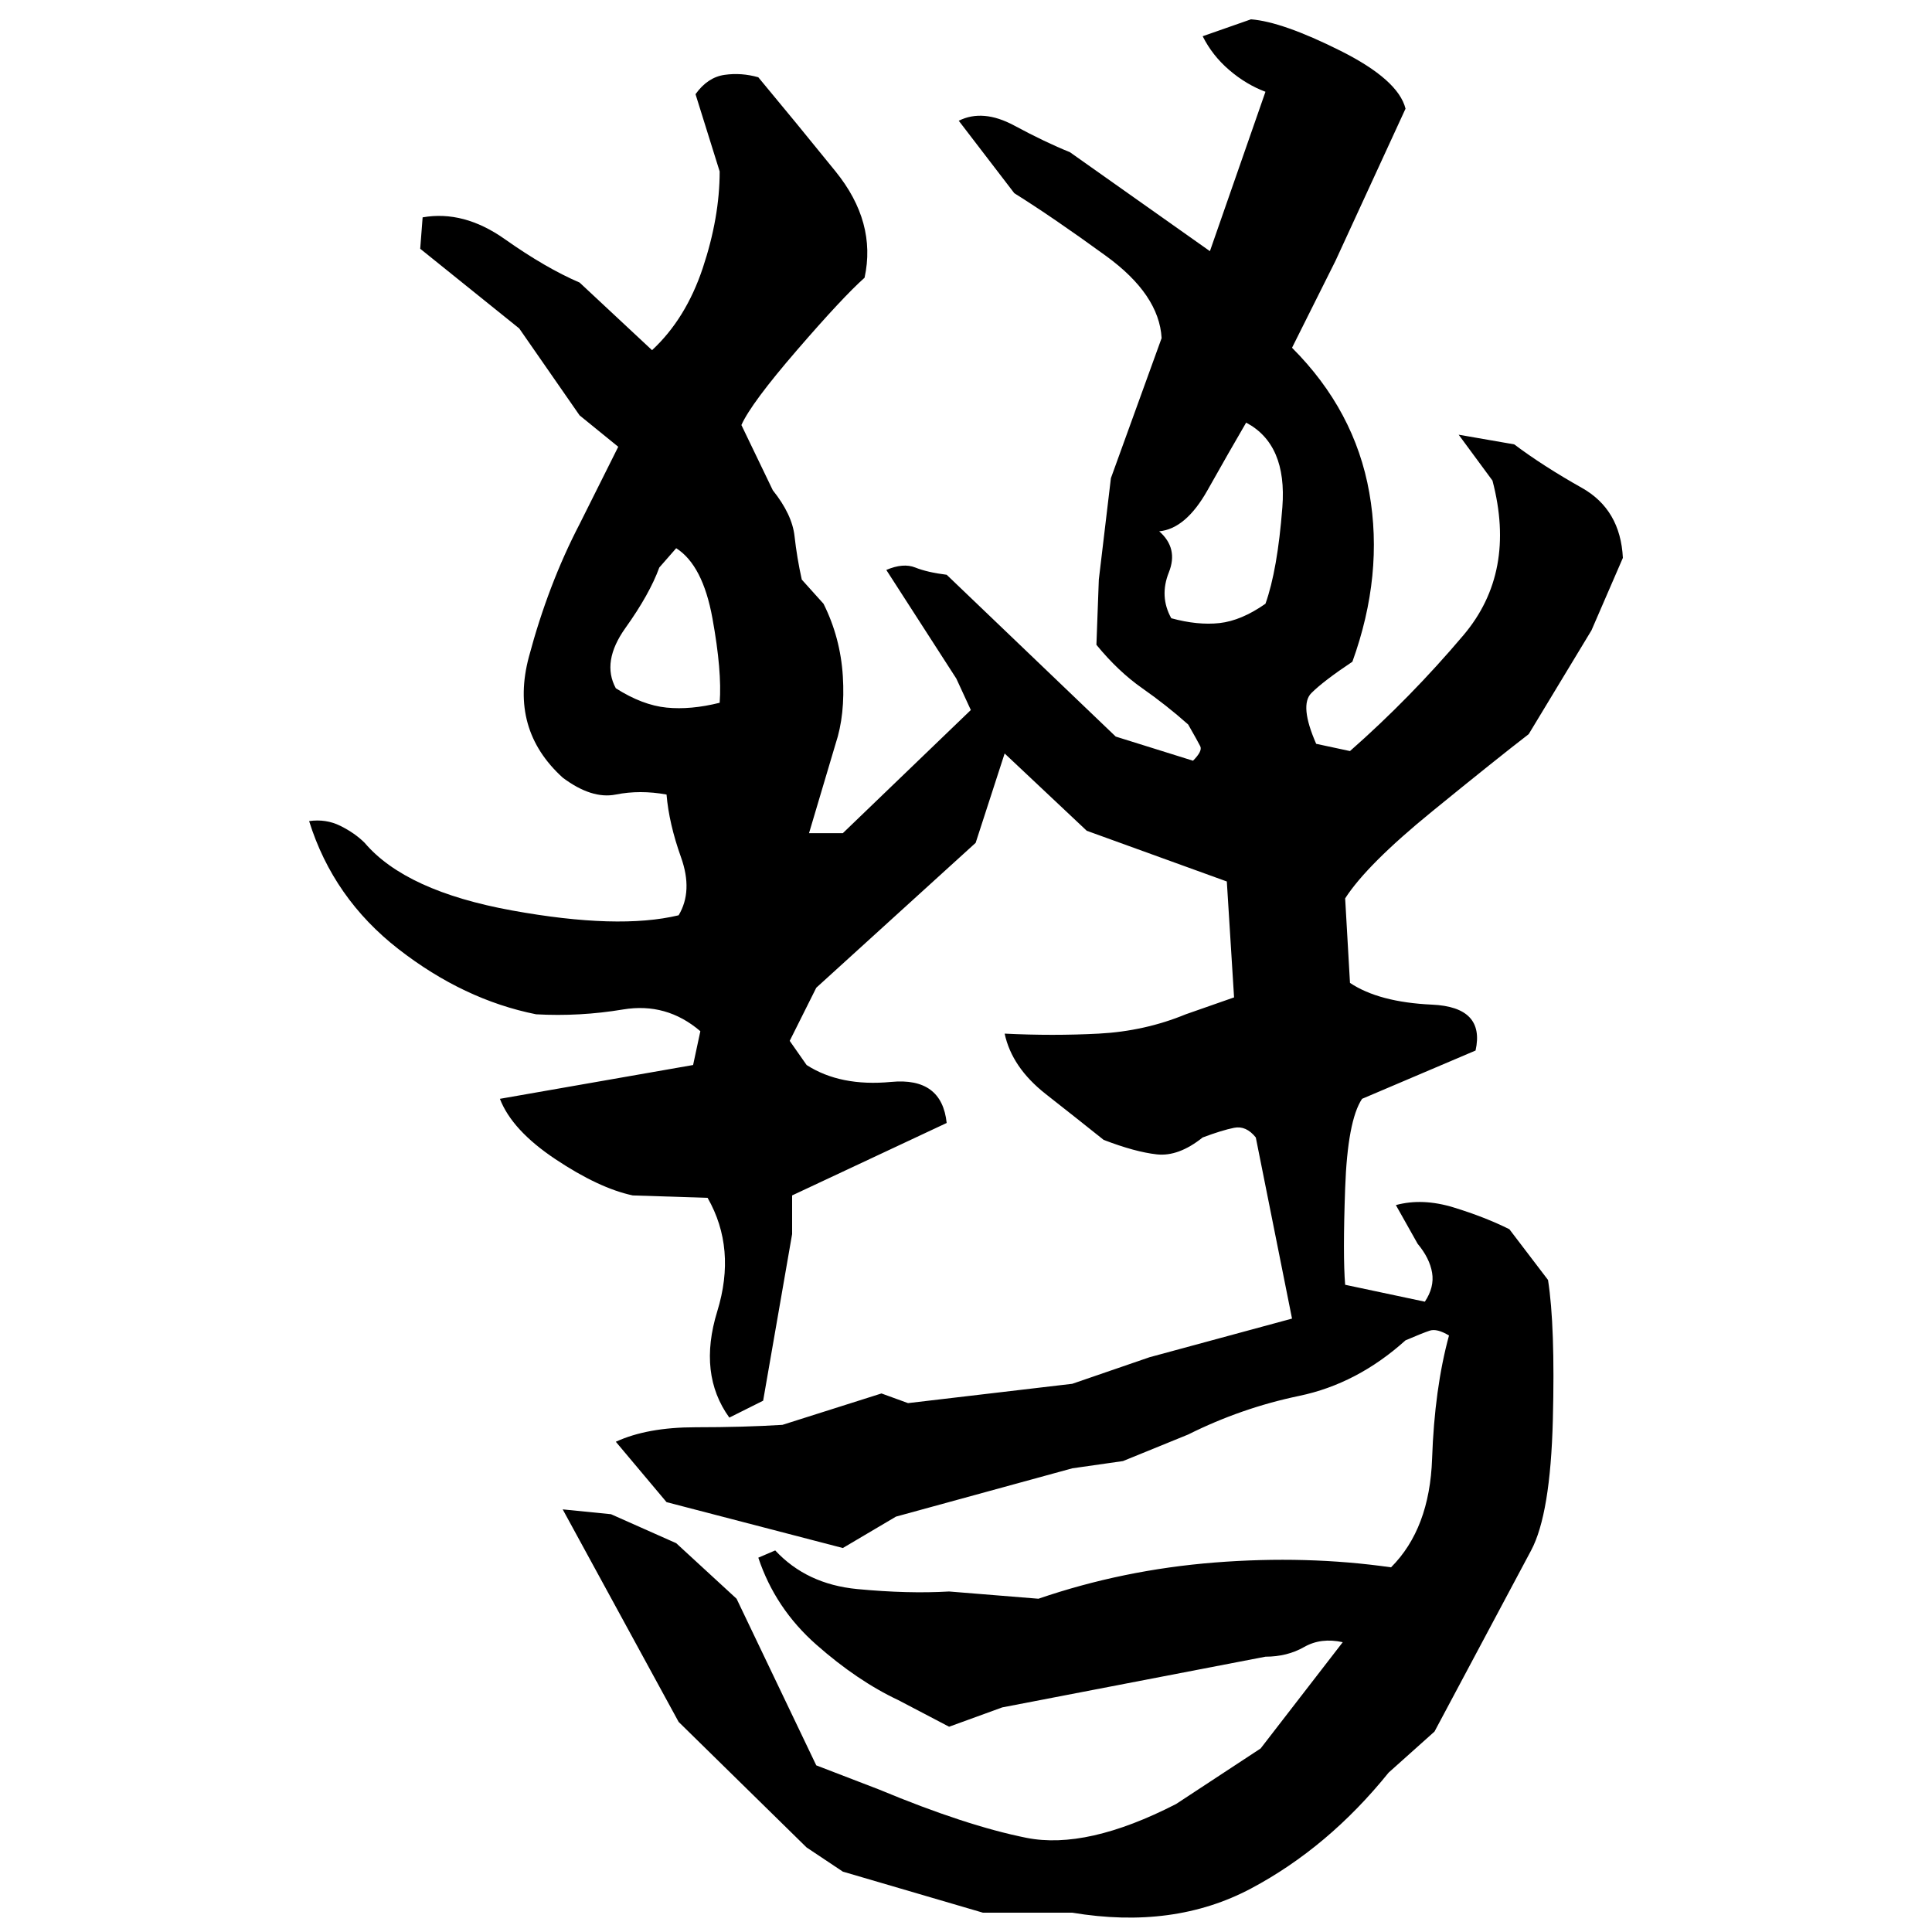 ﻿<?xml version="1.0" encoding="UTF-8" standalone="yes"?>
<svg xmlns="http://www.w3.org/2000/svg" height="100%" version="1.1" width="100%" viewBox="0 0 80 80">
  <g transform="scale(1)">
    <path fill="#000000" d="M51.8 0.8Q53.1 0.9 55.5 2.1T58.2 4.5L55.3 10.8L53.5 14.4Q56.1 17 56.7 20.4T56 27.4Q54.8 28.2 54.3 28.7T54.5 30.8L55.9 31.1Q58.4 28.9 60.6 26.3T61.8 19.9L60.4 18L62.7 18.4Q63.9 19.3 65.5 20.2T67.2 23.1L65.9 26.1L63.3 30.4Q62 31.4 59.3 33.6T55.7 37.2L55.9 40.7Q57.1 41.5 59.3 41.6T61.1 43.5L56.4 45.5Q55.8 46.4 55.7 49.2T55.7 53.2L59 53.9Q59.4 53.3 59.3 52.7T58.7 51.5L57.8 49.9Q58.9 49.6 60.2 50T62.5 50.9L64.1 53Q64.4 54.9 64.3 58.8T63.4 64.2L59.4 71.7L57.5 73.4Q55 76.5 51.8 78.2T44.4 79.2H40.7L34.9 77.5L33.4 76.5L28.1 71.3L23.3 62.5L25.3 62.7L28.0 63.9L30.5 66.2L33.8 73.1L36.4 74.1Q40 75.6 42.5 76.1T48.7 74.7L52.2 72.4L55.6 68Q54.7 67.8 54 68.2T52.4 68.6L41.5 70.7L39.3 71.5L37.2 70.4Q35.5 69.6 33.8 68.1T31.4 64.5L32.1 64.2Q33.4 65.6 35.5 65.8T39.3 65.9L43 66.2Q46.5 65 50.3 64.7T57.6 64.9Q59.2 63.3 59.3 60.4T60.0 55.3Q59.5 55.0 59.2 55.1T58.2 55.5Q56.2 57.3 53.8 57.8T49.2 59.4L46.5 60.5L44.4 60.8L37.1 62.8L34.9 64.1L27.6 62.2L25.5 59.7Q26.8 59.1 28.8 59.1T32.4 59.0L36.5 57.7L37.6 58.1L44.4 57.3L47.6 56.2L53.5 54.6L52 47.1Q51.6 46.6 51.1 46.7T49.8 47.1Q48.8 47.9 47.9 47.8T45.7 47.2Q44.7 46.4 43.3 45.3T41.6 42.8Q43.6 42.9 45.5 42.8T49.1 42.0L51.1 41.3L50.8 36.5L45.0 34.4L41.6 31.2L40.4 34.9L33.8 40.9L32.7 43.1L33.4 44.1Q34.8 45 36.9 44.8T39.2 46.5L32.8 49.5V51.1L31.6 58.0L30.2 58.7Q28.9 56.9 29.7 54.3T29.3 49.6L26.2 49.5Q24.8 49.2 23 48T20.7 45.5L28.7 44.1L29.0 42.7Q27.6 41.5 25.8 41.8T22.2 42.0Q19.2 41.4 16.5 39.3T12.8 34Q13.5 33.9 14.1 34.2T15.1 34.9Q16.8 36.9 21.2 37.7T28.1 37.9Q28.7 36.9 28.2 35.5T27.6 32.9Q26.5 32.7 25.5 32.9T23.3 32.2Q21.1 30.2 21.9 27.2T24 21.7L25.6 18.5L24 17.2L21.5 13.6L17.4 10.3L17.5 9Q19.2 8.7 20.9 9.9T24 11.7L27 14.5Q28.4 13.2 29.1 11.1T29.8 7.1L28.8 3.9Q29.3 3.2 30 3.1T31.4 3.2Q32.9 5 34.6 7.1T35.8 11.5Q34.9 12.3 33.0 14.5T30.7 17.6L32.0 20.3Q32.8 21.3 32.9 22.2T33.2 24L34.1 25Q34.8 26.4 34.9 28T34.6 30.8L33.5 34.5H34.9L40.2 29.4L39.6 28.1L36.7 23.6Q37.4 23.3 37.9 23.5T39.2 23.8L46.2 30.5L49.4 31.5Q49.8 31.1 49.7 30.9T49.2 30.0Q48.3 29.2 47.3 28.5T45.4 26.7L45.5 24L46 19.8L48.1 14.0Q48.0 12.2 45.8 10.6T42 8L39.7 5Q40.7 4.5 42 5.2T44.3 6.3L50.1 10.4L52.4 3.8Q51.6 3.5 50.9 2.9T49.8 1.5L51.8 0.8ZM50.9 18.7T50 20.3T48.0 22Q48.8 22.7 48.4 23.7T48.5 25.6Q49.6 25.9 50.5 25.8T52.4 25Q52.9 23.6 53.1 21T51.6 17.5Q50.9 18.7 50 20.3ZM27.3 23.5Q26.9 24.6 25.9 26T25.5 28.5Q26.6 29.2 27.6 29.3T29.8 29.1Q29.9 27.8 29.5 25.6T28.0 22.7L27.3 23.5Z" />
  </g>
</svg>

